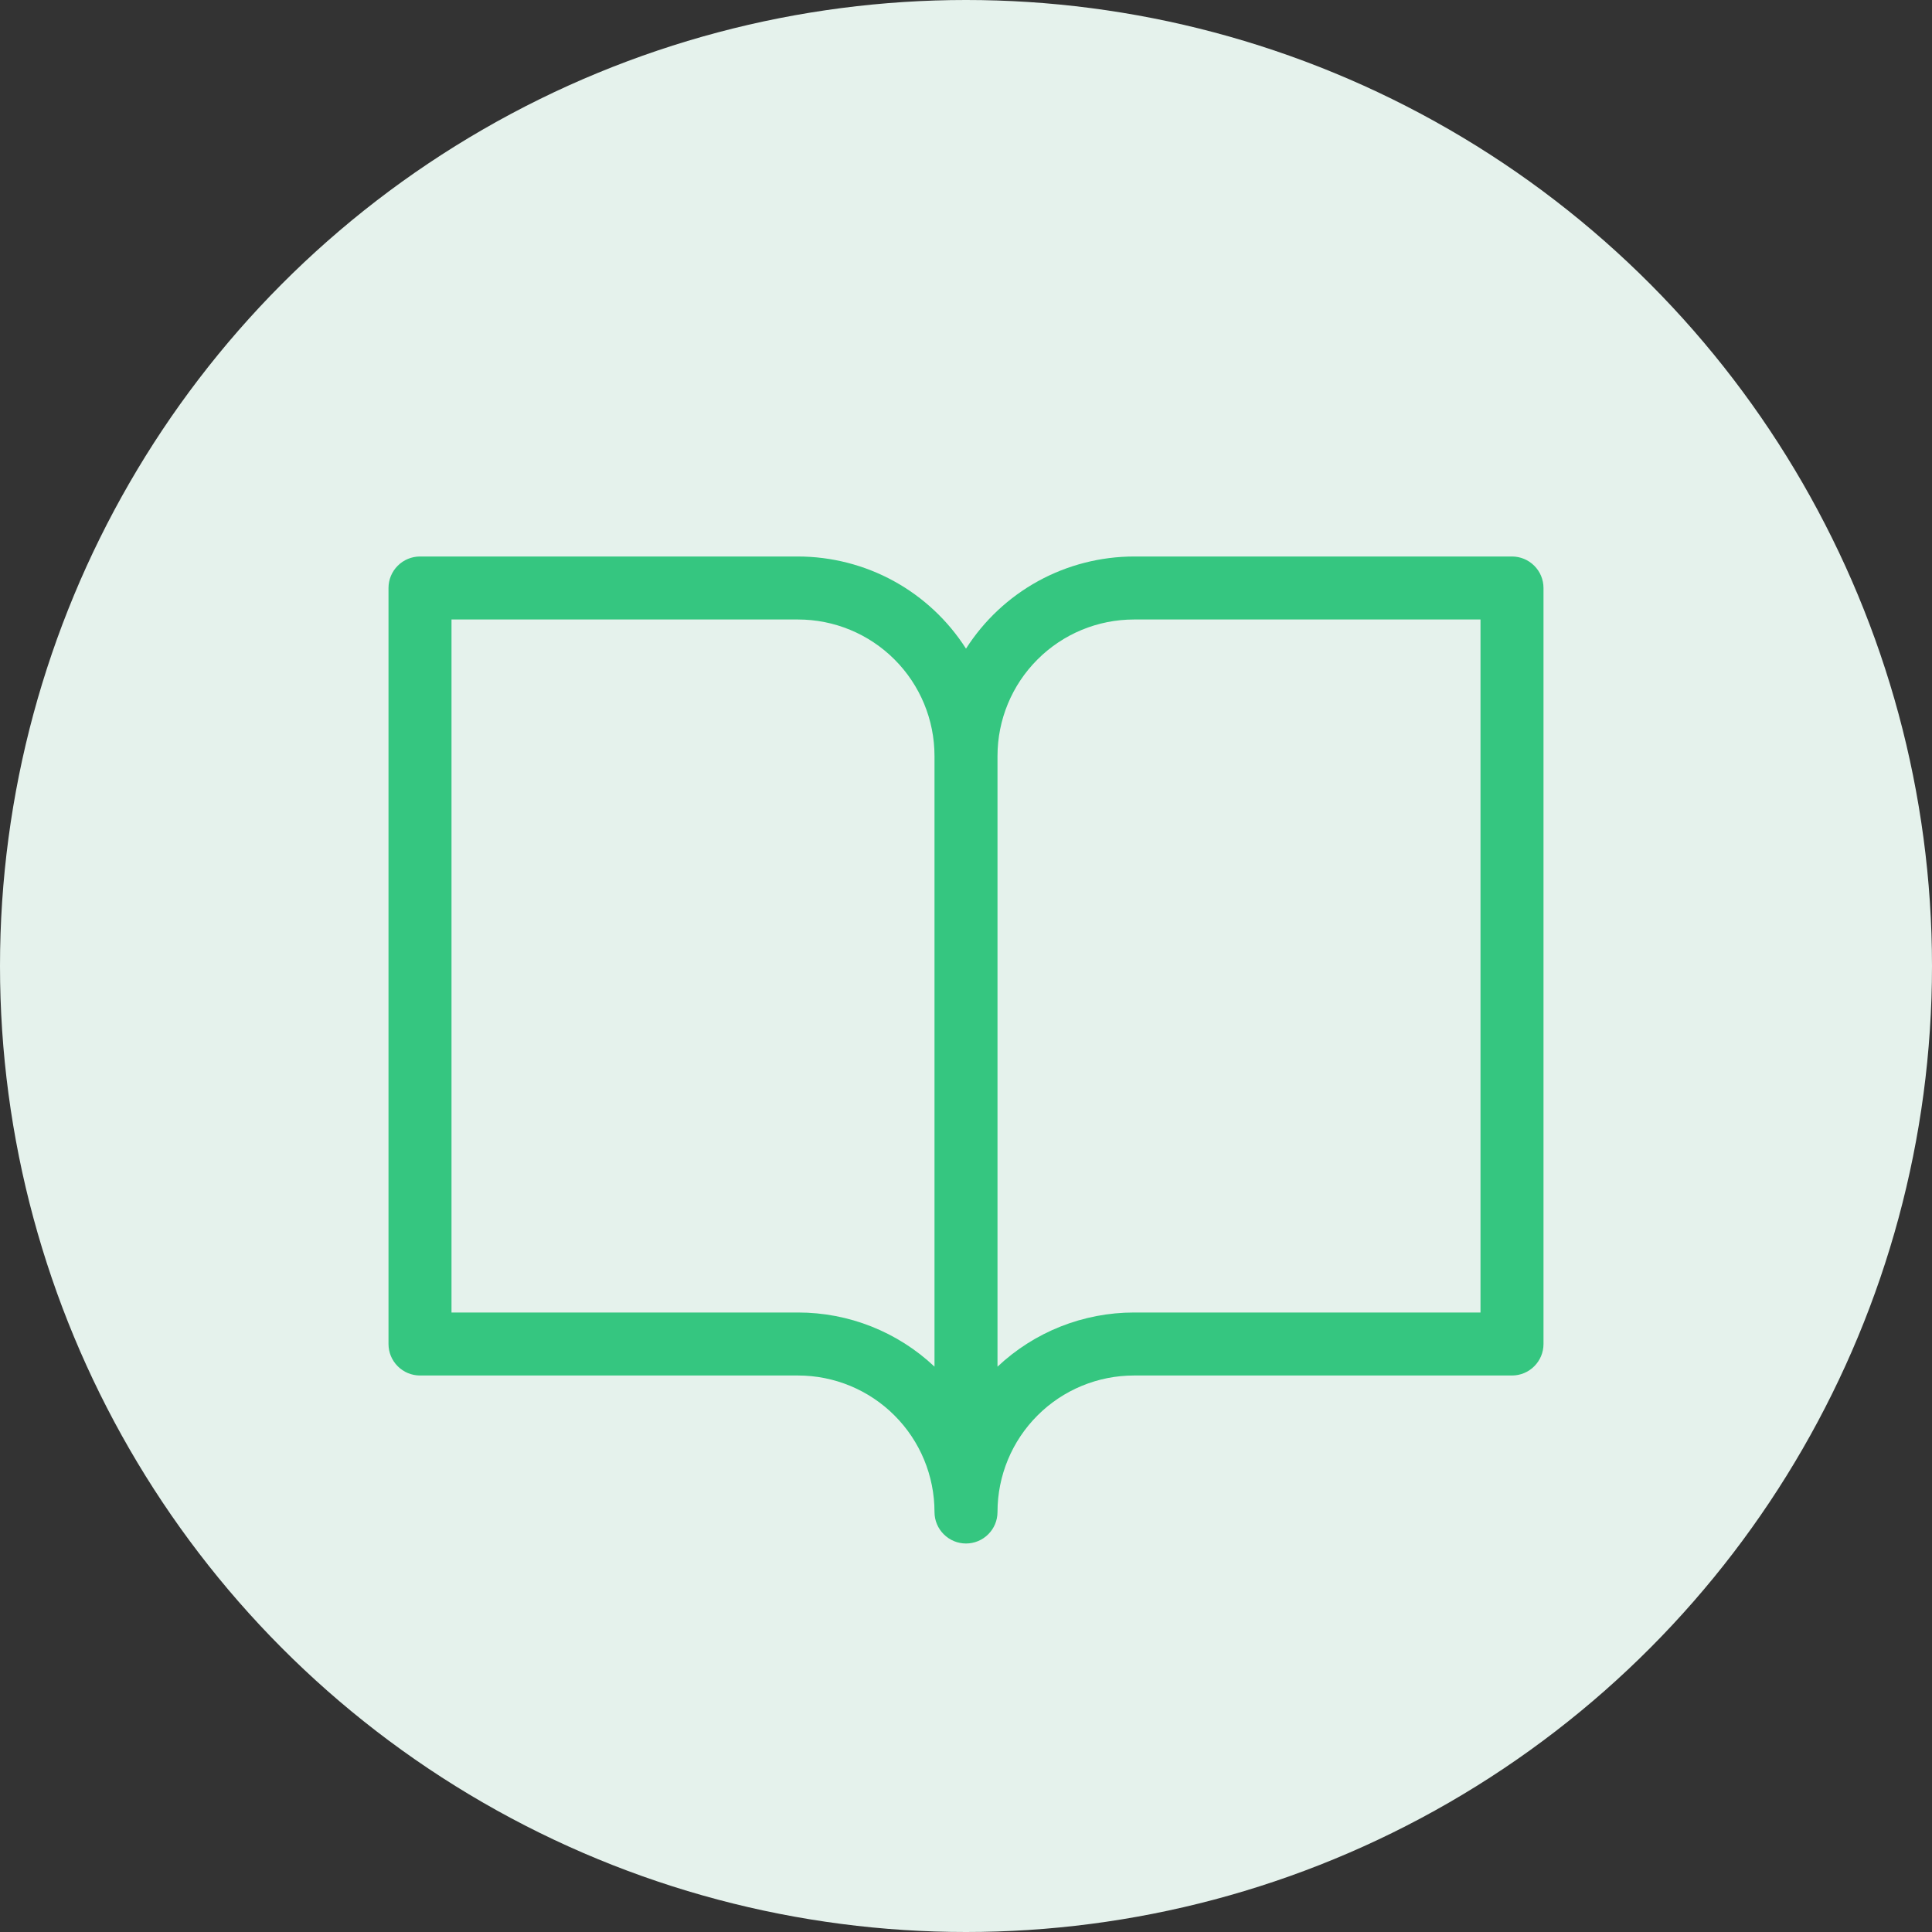 <?xml version="1.0" encoding="UTF-8"?> <svg xmlns="http://www.w3.org/2000/svg" width="46" height="46" viewBox="0 0 46 46" fill="none"><rect x="0" y="0" width="46" height="46" fill="#333333" stroke="none"/><circle cx="23" cy="23" r="23" fill="#E5F2EC"></circle><path d="M36 13.25H27C26.203 13.251 25.418 13.452 24.719 13.835C24.02 14.219 23.429 14.772 23 15.444C22.571 14.772 21.98 14.219 21.281 13.835C20.582 13.452 19.797 13.251 19 13.25H10C9.801 13.25 9.61 13.329 9.47 13.47C9.329 13.61 9.25 13.801 9.25 14V32C9.25 32.199 9.329 32.39 9.47 32.53C9.61 32.671 9.801 32.75 10 32.75H19C19.862 32.75 20.689 33.092 21.298 33.702C21.908 34.311 22.25 35.138 22.25 36C22.25 36.199 22.329 36.39 22.47 36.53C22.61 36.671 22.801 36.75 23 36.75C23.199 36.75 23.39 36.671 23.53 36.53C23.671 36.39 23.75 36.199 23.75 36C23.75 35.138 24.092 34.311 24.702 33.702C25.311 33.092 26.138 32.75 27 32.75H36C36.199 32.75 36.39 32.671 36.53 32.53C36.671 32.39 36.75 32.199 36.75 32V14C36.75 13.801 36.671 13.61 36.53 13.47C36.39 13.329 36.199 13.25 36 13.25ZM19 31.25H10.75V14.75H19C19.862 14.75 20.689 15.092 21.298 15.702C21.908 16.311 22.25 17.138 22.25 18V32.539C21.371 31.71 20.208 31.249 19 31.25ZM35.25 31.25H27C25.792 31.25 24.629 31.711 23.75 32.54V18C23.75 17.138 24.092 16.311 24.702 15.702C25.311 15.092 26.138 14.75 27 14.75H35.25V31.25Z" fill="#35C680"></path></svg> 